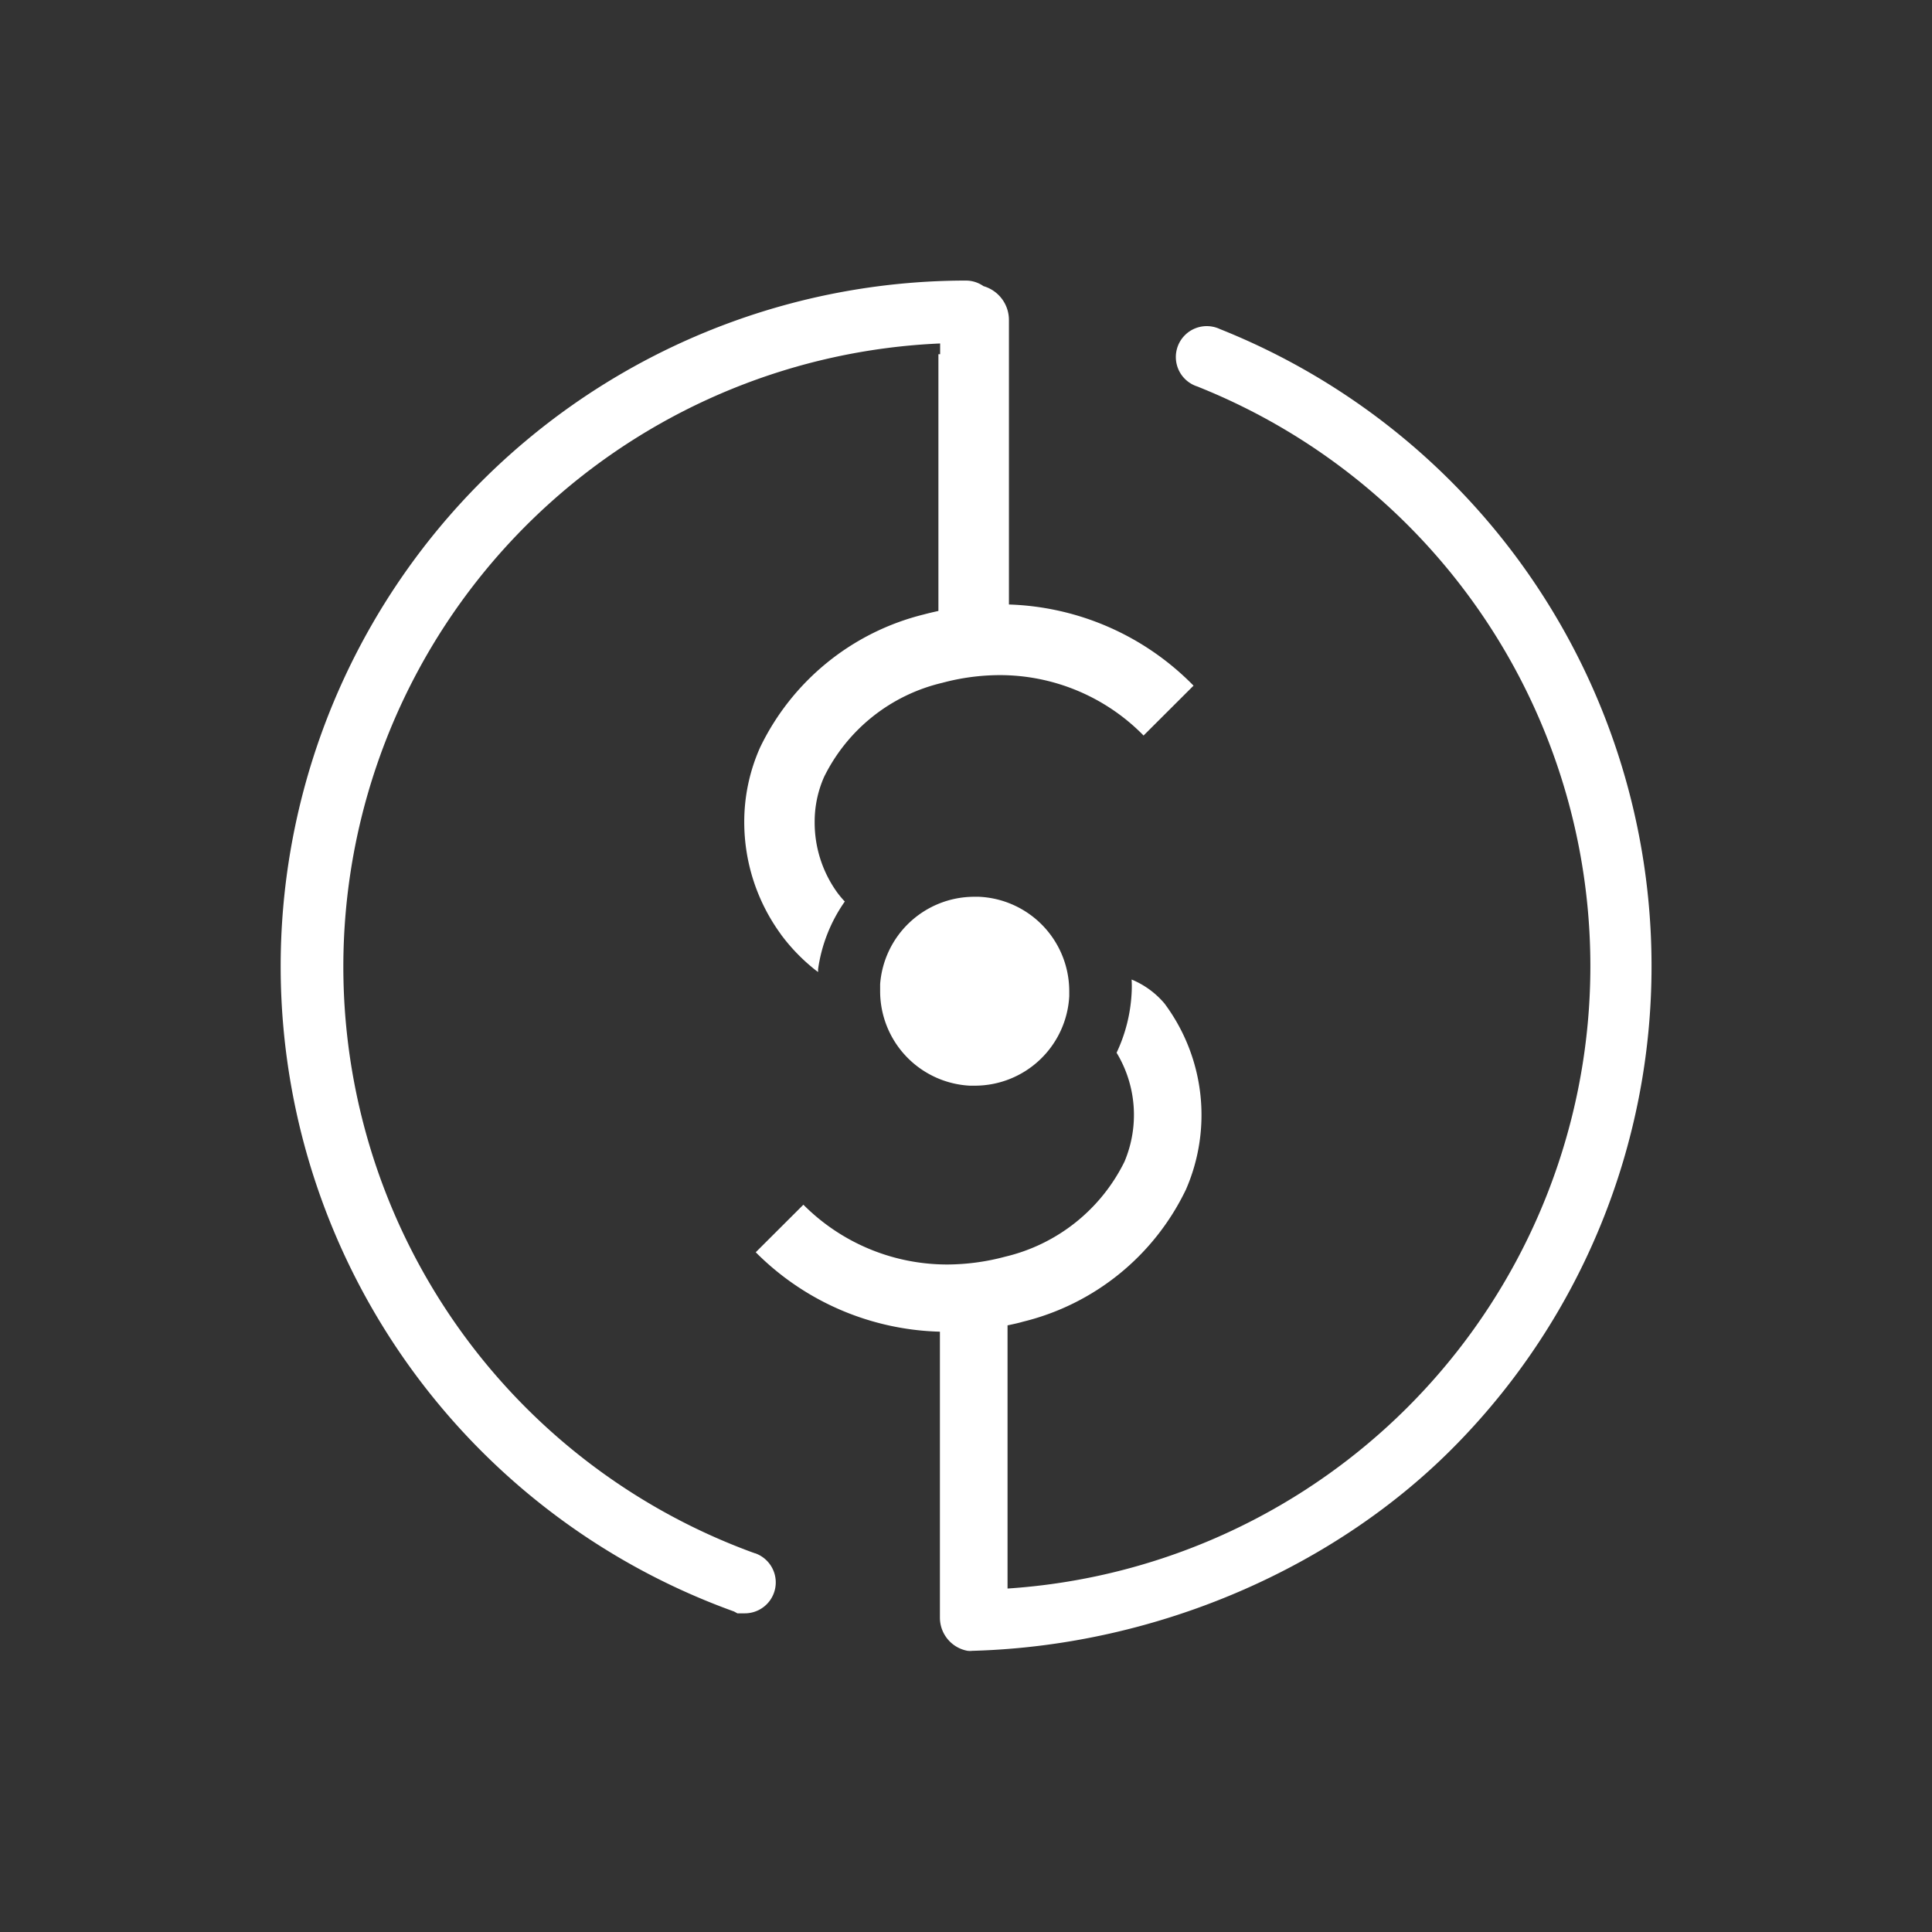 <svg id="Layer_1" data-name="Layer 1" xmlns="http://www.w3.org/2000/svg" viewBox="0 0 180 180"><rect x="0" y="0" width="180" height="180" fill="#333333" stroke="none"/><defs><style>.cls-1{fill:#fff;}</style></defs><path class="cls-1" d="M91.2,83.55h-.48A8.8,8.8,0,0,0,82,91.69h0v.38h0c0,.09,0,.19,0,.29a8.82,8.82,0,0,0,8.35,8.79h.47a8.81,8.81,0,0,0,8.8-8.34c0-.16,0-.32,0-.48A8.81,8.81,0,0,0,91.2,83.55Z"/><path class="cls-1" d="M70.34,144.72A58.12,58.12,0,0,1,87.59,32V33h-.16V56.92c-.44.1-.89.2-1.33.32A23.07,23.07,0,0,0,70.82,69.63a17,17,0,0,0-1.48,7A17.73,17.73,0,0,0,72.72,87h0l.09.13.09.12h0A17.51,17.51,0,0,0,76,90.4l.22.16,0-.27a14.48,14.48,0,0,1,2.42-6.2l.07-.1-.09-.09c-.21-.23-.41-.47-.59-.71l0,0a11.14,11.14,0,0,1-2.13-6.58,10.31,10.31,0,0,1,.88-4.23,16.48,16.48,0,0,1,11-8.76,20.77,20.77,0,0,1,5.32-.72,18.76,18.76,0,0,1,13.34,5.52l.1.11,4.66-4.65-.11-.11A25.18,25.18,0,0,0,94,56.32V29.81a3.28,3.28,0,0,0-2.37-3.15A2.86,2.86,0,0,0,90,26.14a63.89,63.89,0,0,0-21.61,124l.31.17h.67a2.88,2.88,0,0,0,1-5.59Z"/><path class="cls-1" d="M153.87,90a63.88,63.88,0,0,0-40.21-59.34A2.88,2.88,0,1,0,111.53,36,58.12,58.12,0,0,1,93.87,148V123.48c.48-.1,1-.21,1.44-.34a22.86,22.86,0,0,0,15.18-12.31,17.37,17.37,0,0,0-2-17.34,8,8,0,0,0-3.06-2.23,10.78,10.78,0,0,1,0,1.27,14.75,14.75,0,0,1-1.4,5.55,11.19,11.19,0,0,1,.73,10.16,16.66,16.66,0,0,1-11.1,8.84,21.15,21.15,0,0,1-5.36.73,18.9,18.9,0,0,1-13.45-5.57l-4.44,4.43a25.12,25.12,0,0,0,17.16,7.4v26.65a3.14,3.14,0,0,0,2.56,3.08,1.89,1.89,0,0,0,.49,0h.09c17.19-.5,33.87-7.81,45.06-19.31A63.63,63.63,0,0,0,153.87,90Z"/></svg>